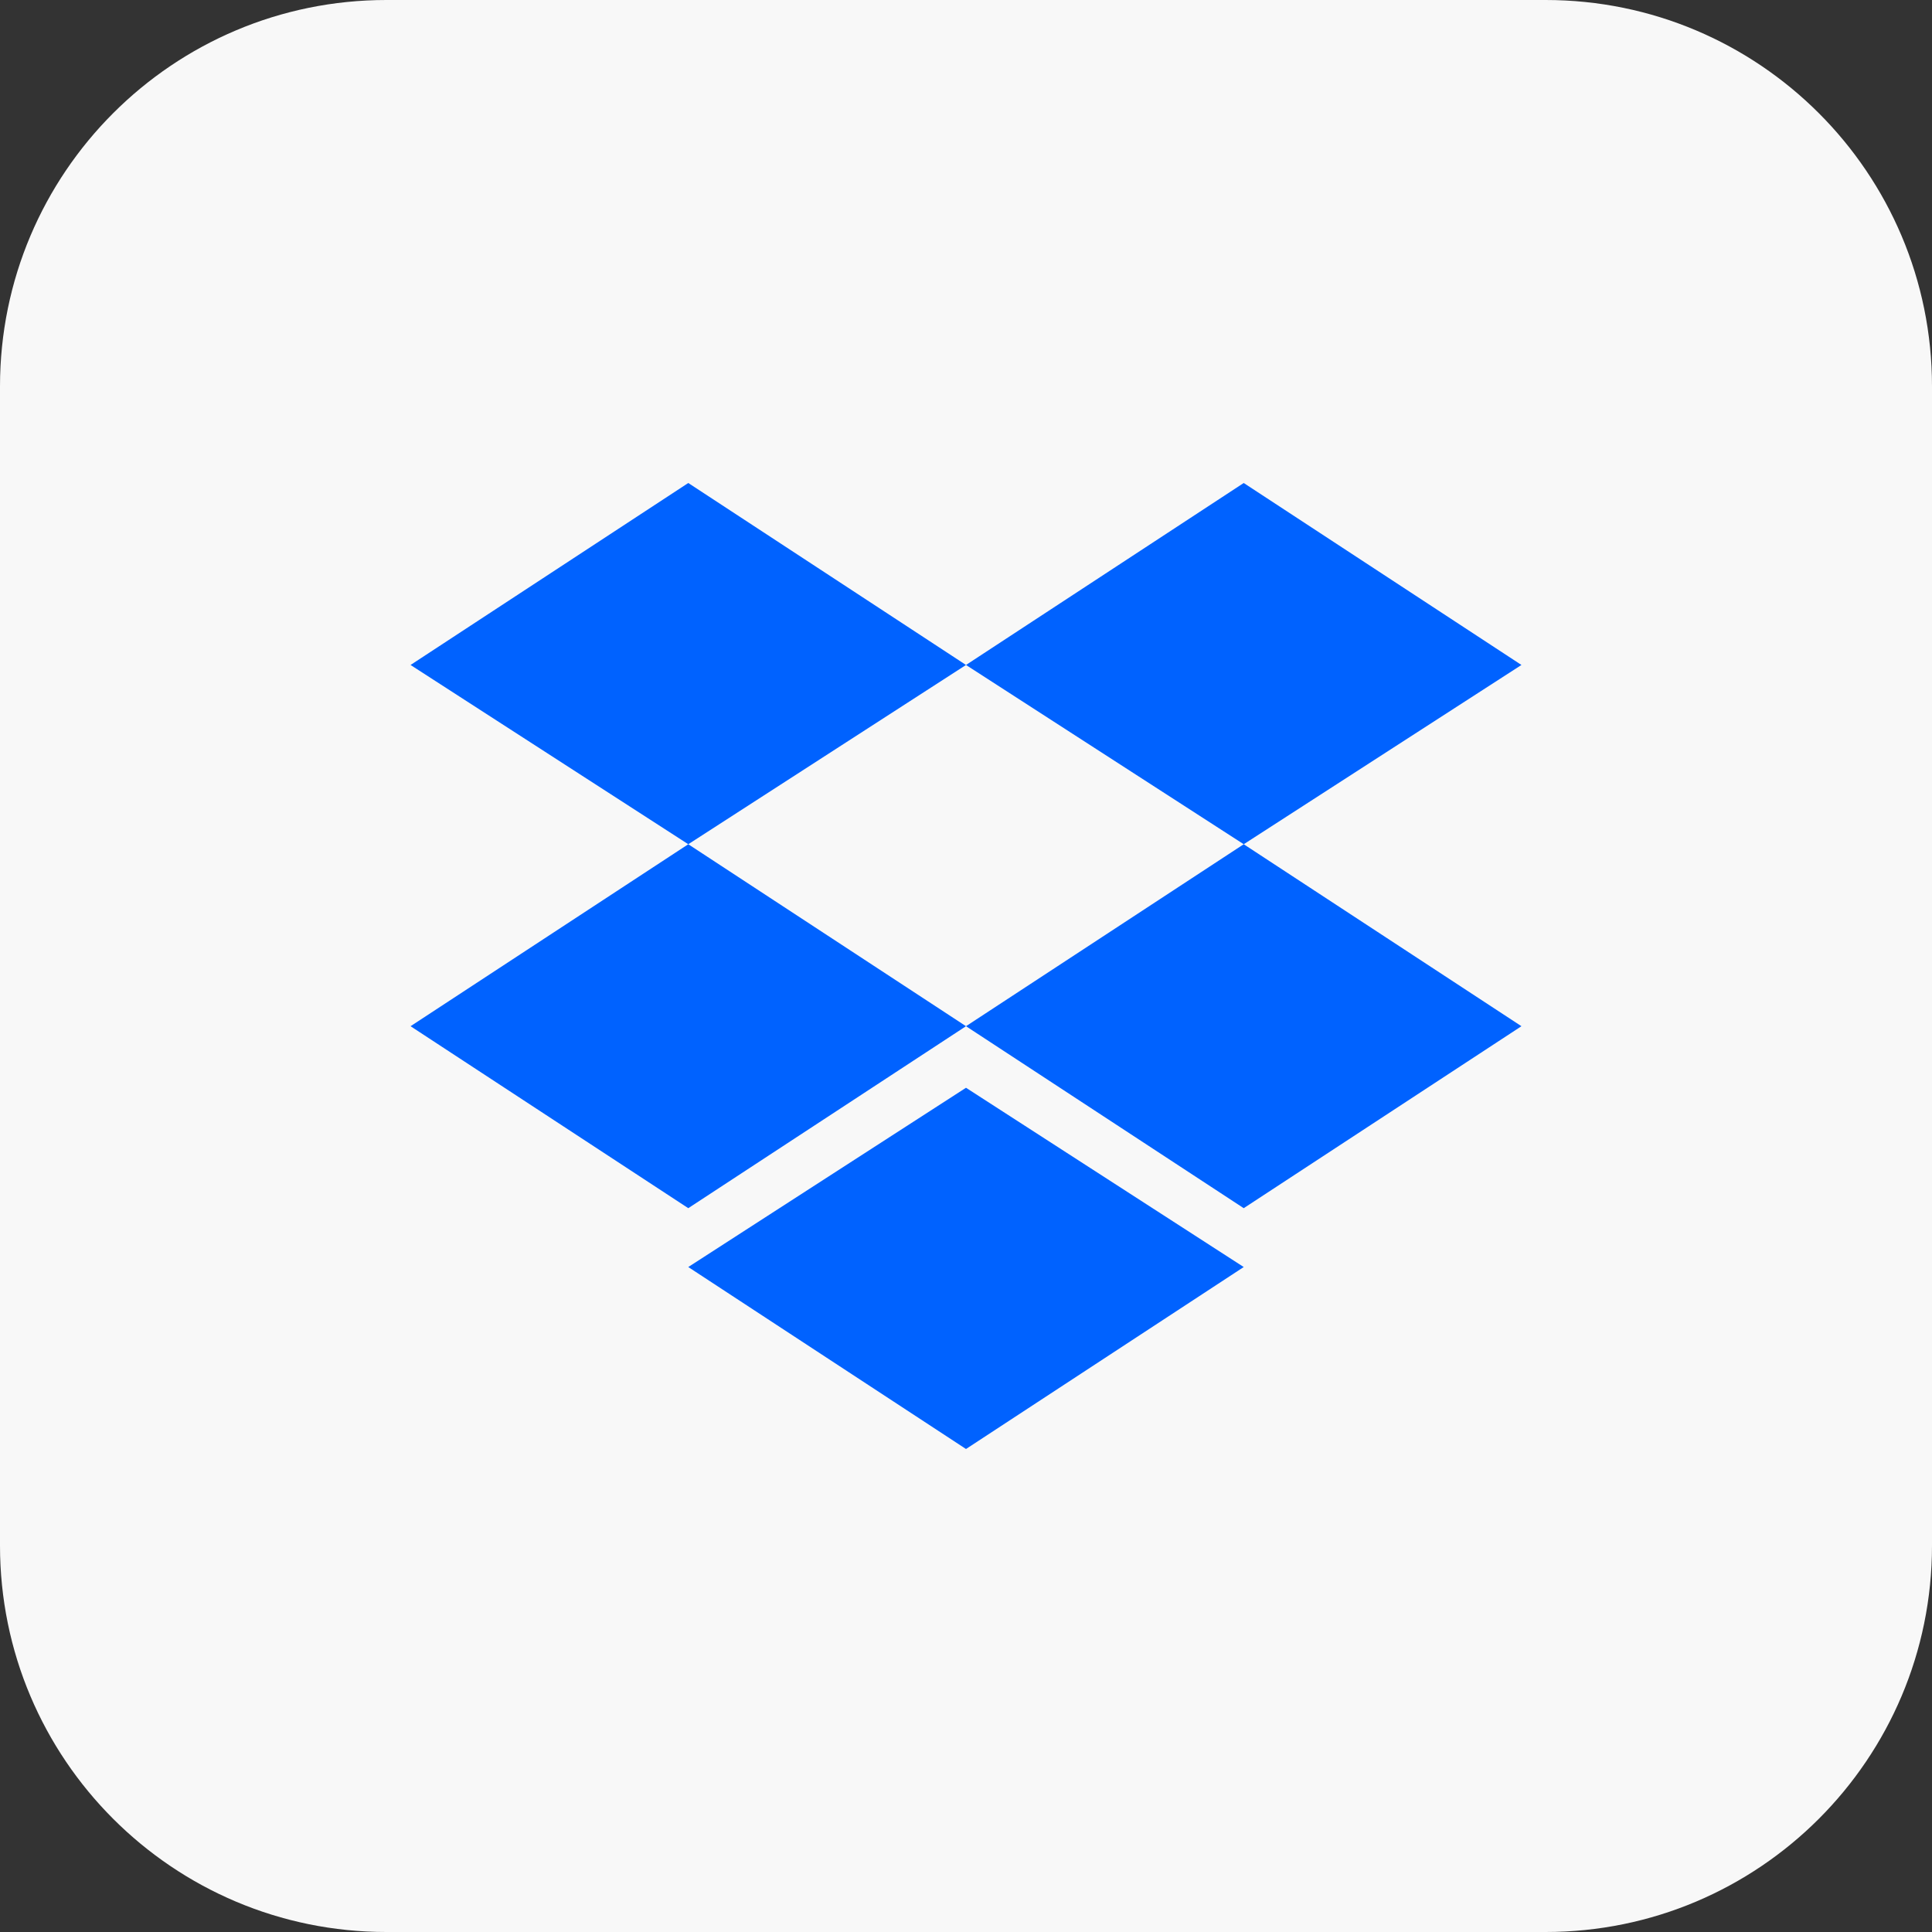 <svg xmlns="http://www.w3.org/2000/svg" width="80" height="80" fill="none"><rect width="100%" height="100%" fill="#333333" stroke="none"/><g clip-path="url(#a)"><g clip-path="url(#b)"><g clip-path="url(#c)"><path fill="#F8F8F8" d="M64 0H16C7.163 0 0 7.163 0 16v48c0 8.837 7.163 16 16 16h48c8.837 0 16-7.163 16-16V16c0-8.837-7.163-16-16-16Z"/><path fill="#0062FF" d="M28.5 20 17 27.535l11.5 7.423L40 27.535 28.5 20Zm23 0L40 27.535l11.5 7.423L63 27.535 51.5 20ZM17 42.493l11.5 7.535L40 42.493l-11.5-7.535L17 42.493Zm34.5-7.535L40 42.493l11.5 7.535L63 42.493l-11.5-7.535Zm-23 17.507L40 60l11.5-7.535L40 45.042l-11.5 7.423Z"/></g></g></g><defs><clipPath id="a"><path fill="#fff" d="M0 0h80v80H0z"/></clipPath><clipPath id="b"><path fill="#fff" d="M0 0h80v80H0z"/></clipPath><clipPath id="c"><path fill="#fff" d="M0 0h80v80H0z"/></clipPath></defs></svg>